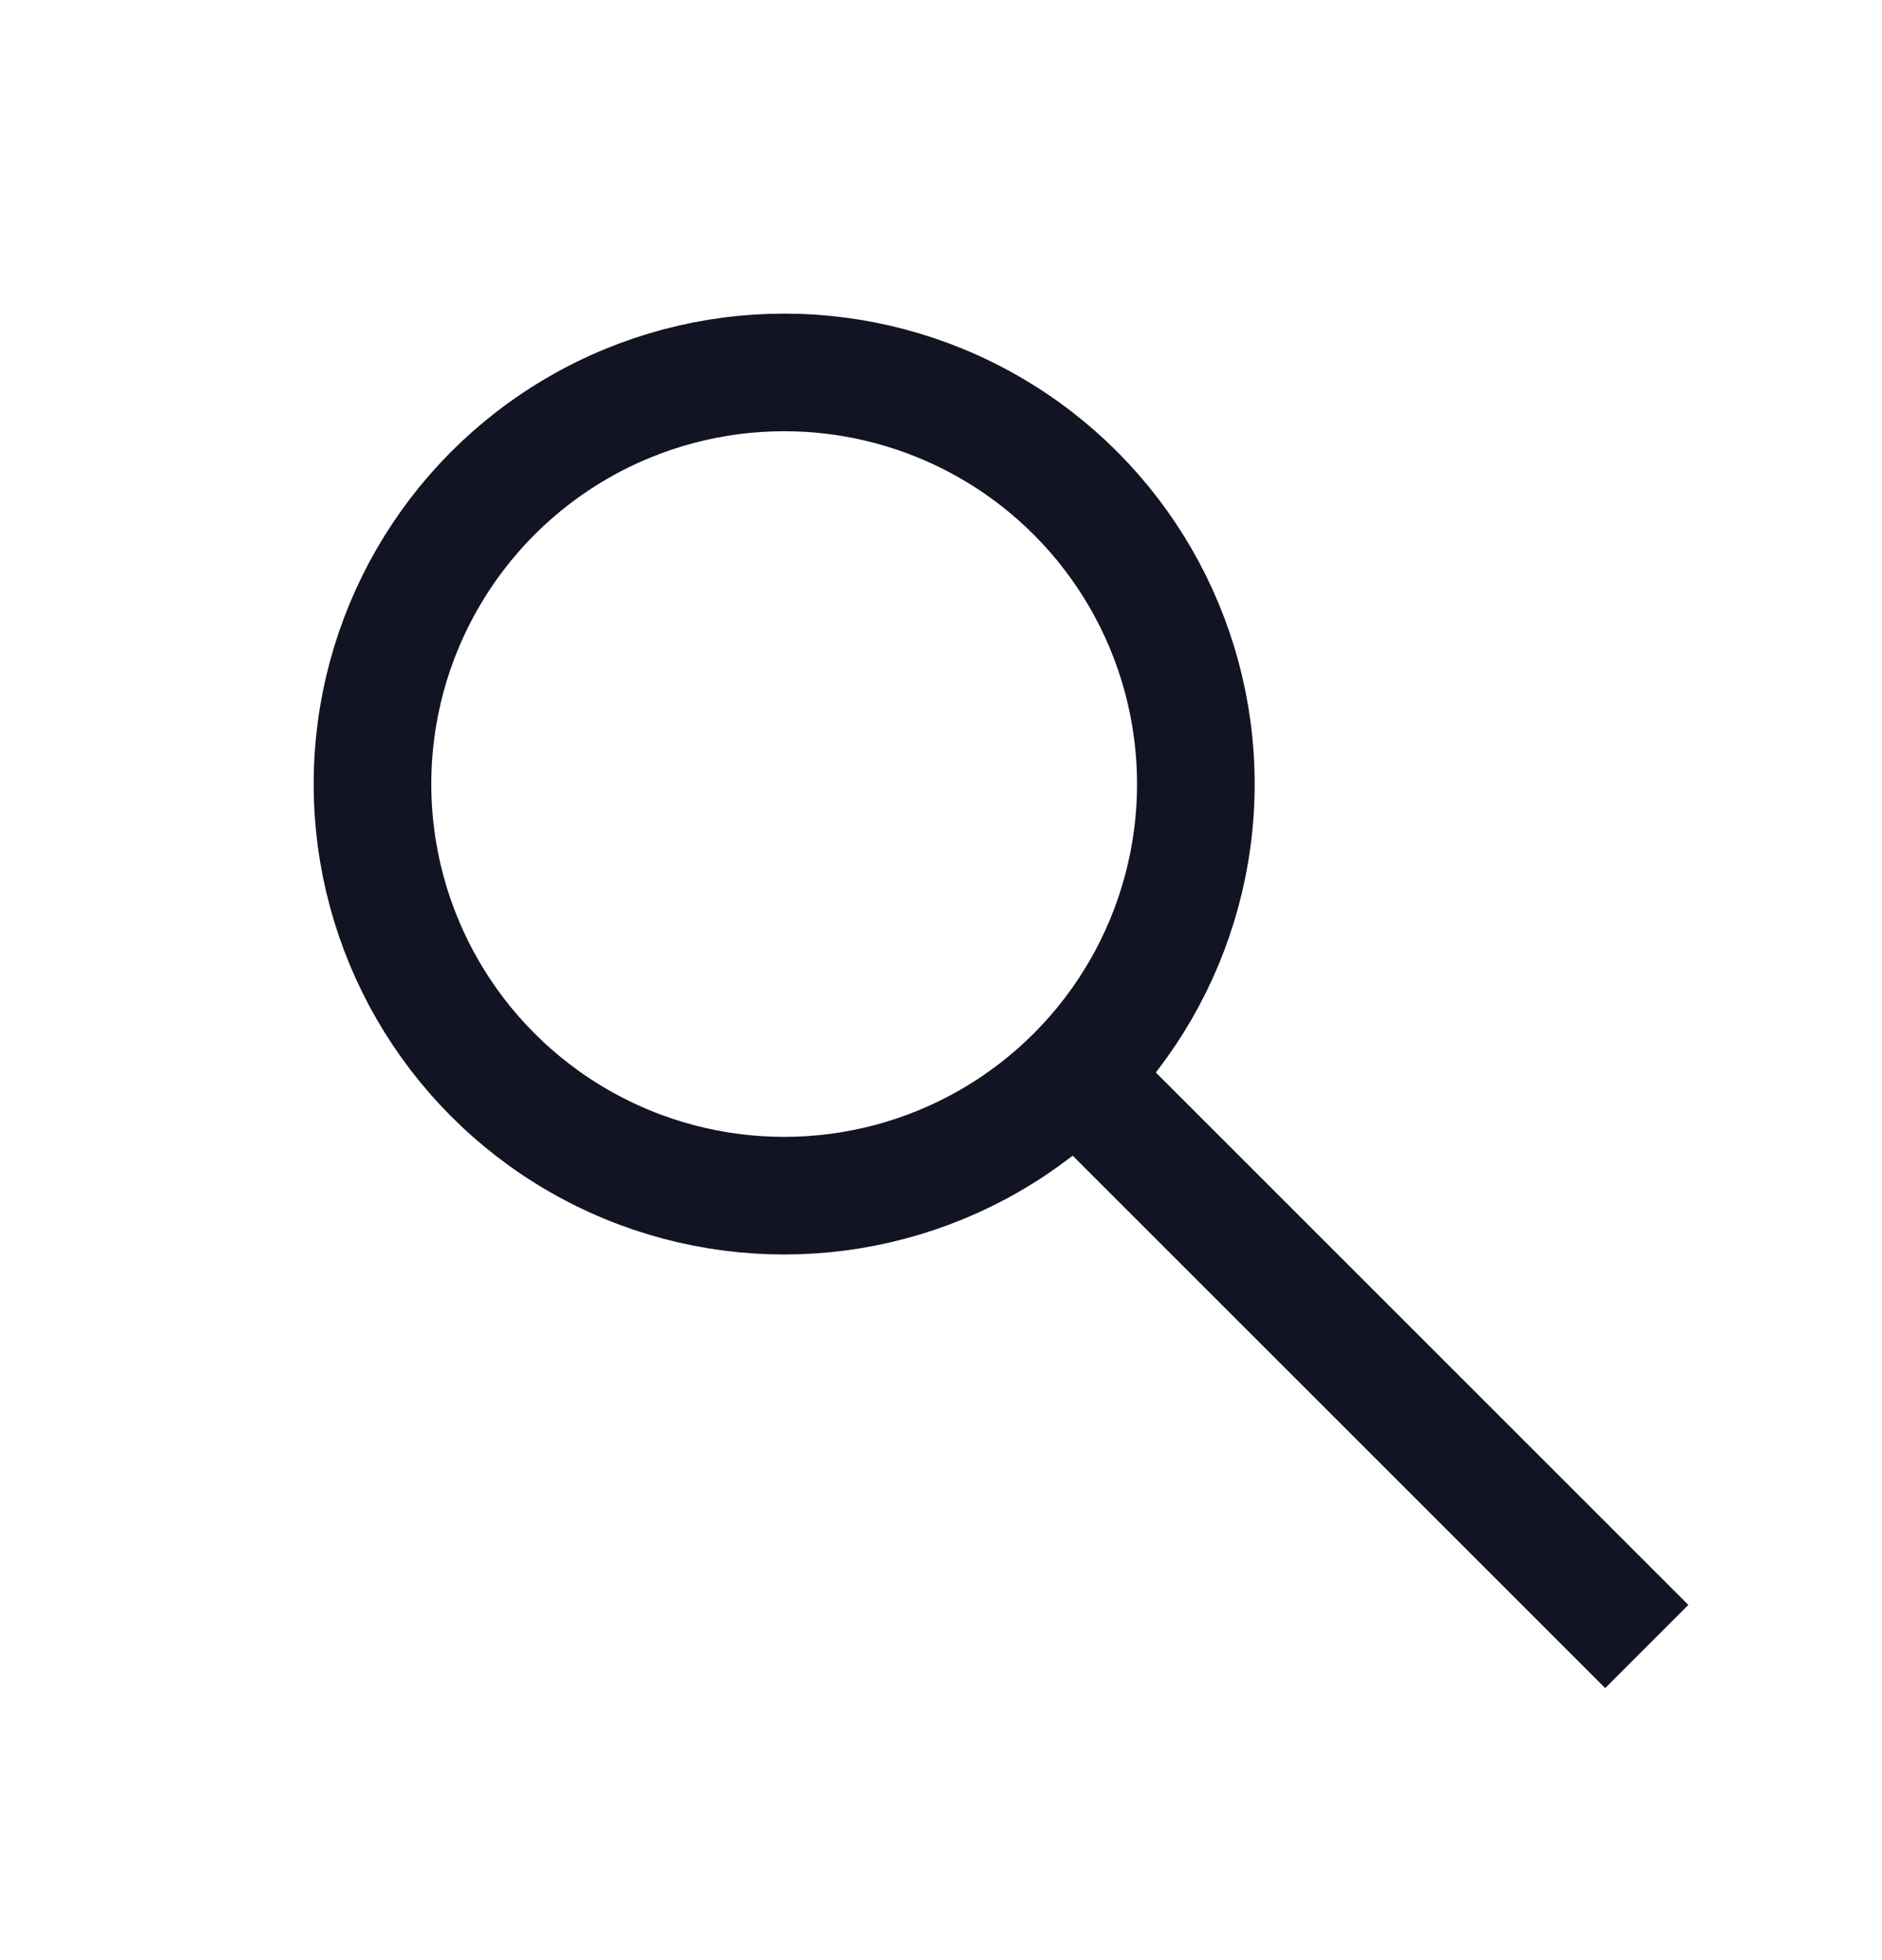 <svg width="24" height="25" viewBox="0 0 24 25" fill="none" xmlns="http://www.w3.org/2000/svg">
<circle cx="10" cy="10" r="5.25" stroke="#121323" stroke-width="1.5"/>
<path d="M14 14L21 21" stroke="#121323" stroke-width="1.5"/>
</svg>
